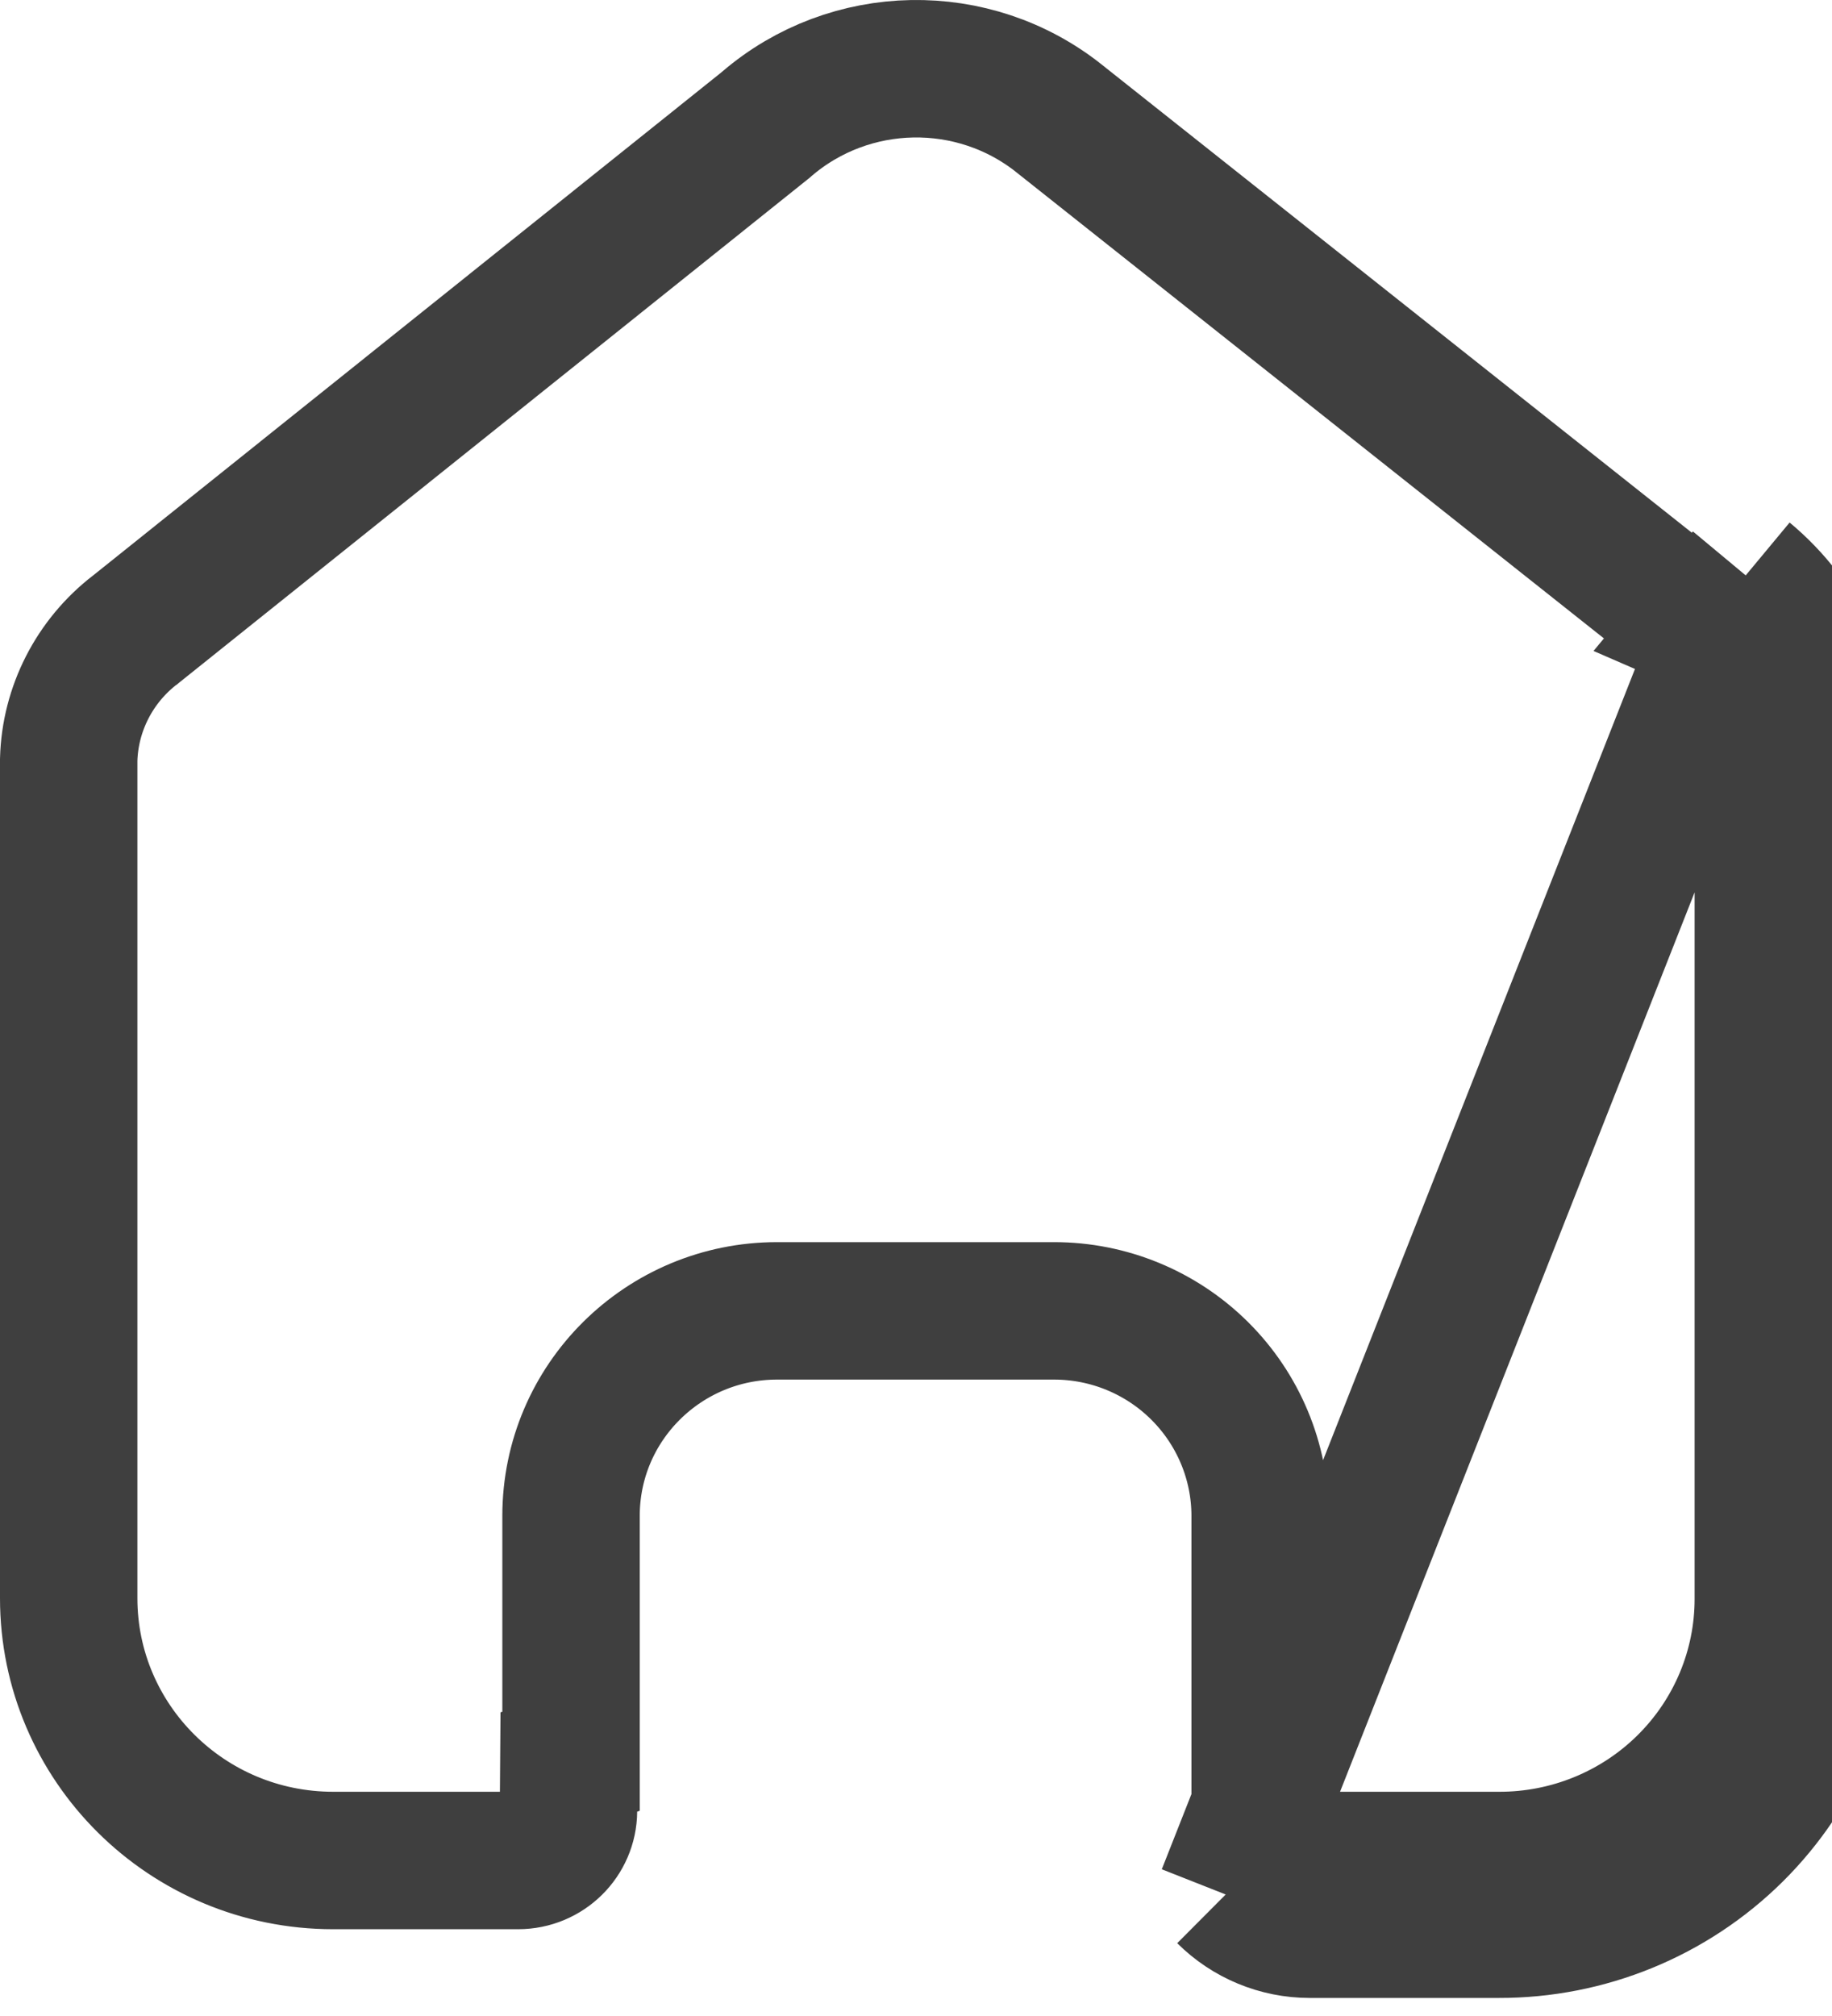 <svg xmlns="http://www.w3.org/2000/svg" width="20" height="22" viewBox="0 0 20 22" fill="none"><path d="M13.381 20.674C13.624 20.916 13.954 21.053 14.298 21.053H16.362C17.326 21.055 18.251 20.677 18.934 20.001C19.616 19.325 20 18.407 20 17.45V8.281C20 7.508 19.655 6.775 19.058 6.279M13.381 20.674L13.912 20.143C14.013 20.245 14.152 20.303 14.298 20.303H16.362H16.364C17.13 20.305 17.865 20.004 18.406 19.468C18.947 18.932 19.25 18.206 19.25 17.45V8.281C19.25 7.735 19.007 7.215 18.584 6.861M13.381 20.674L13.912 20.143C13.811 20.043 13.755 19.907 13.757 19.767H13.757V19.761V16.543C13.757 15.947 13.518 15.378 13.096 14.959C12.674 14.54 12.103 14.305 11.508 14.305H8.483C7.246 14.305 6.234 15.302 6.234 16.543V19.22L6.21 19.228L6.206 19.765C6.204 20.058 5.963 20.303 5.655 20.303H3.638C2.038 20.303 0.75 19.016 0.75 17.441V8.29C0.765 7.736 1.031 7.215 1.475 6.873L1.481 6.869L1.487 6.864L8.348 1.372L8.358 1.364L8.368 1.355C9.28 0.571 10.628 0.546 11.568 1.297L11.57 1.299L18.584 6.861M13.381 20.674L19.058 6.279M18.584 6.861L18.591 6.866L19.058 6.279M18.584 6.861C18.582 6.859 18.58 6.857 18.578 6.856L19.058 6.279" stroke="#3F3F3F" stroke-width="1.5"></path></svg>